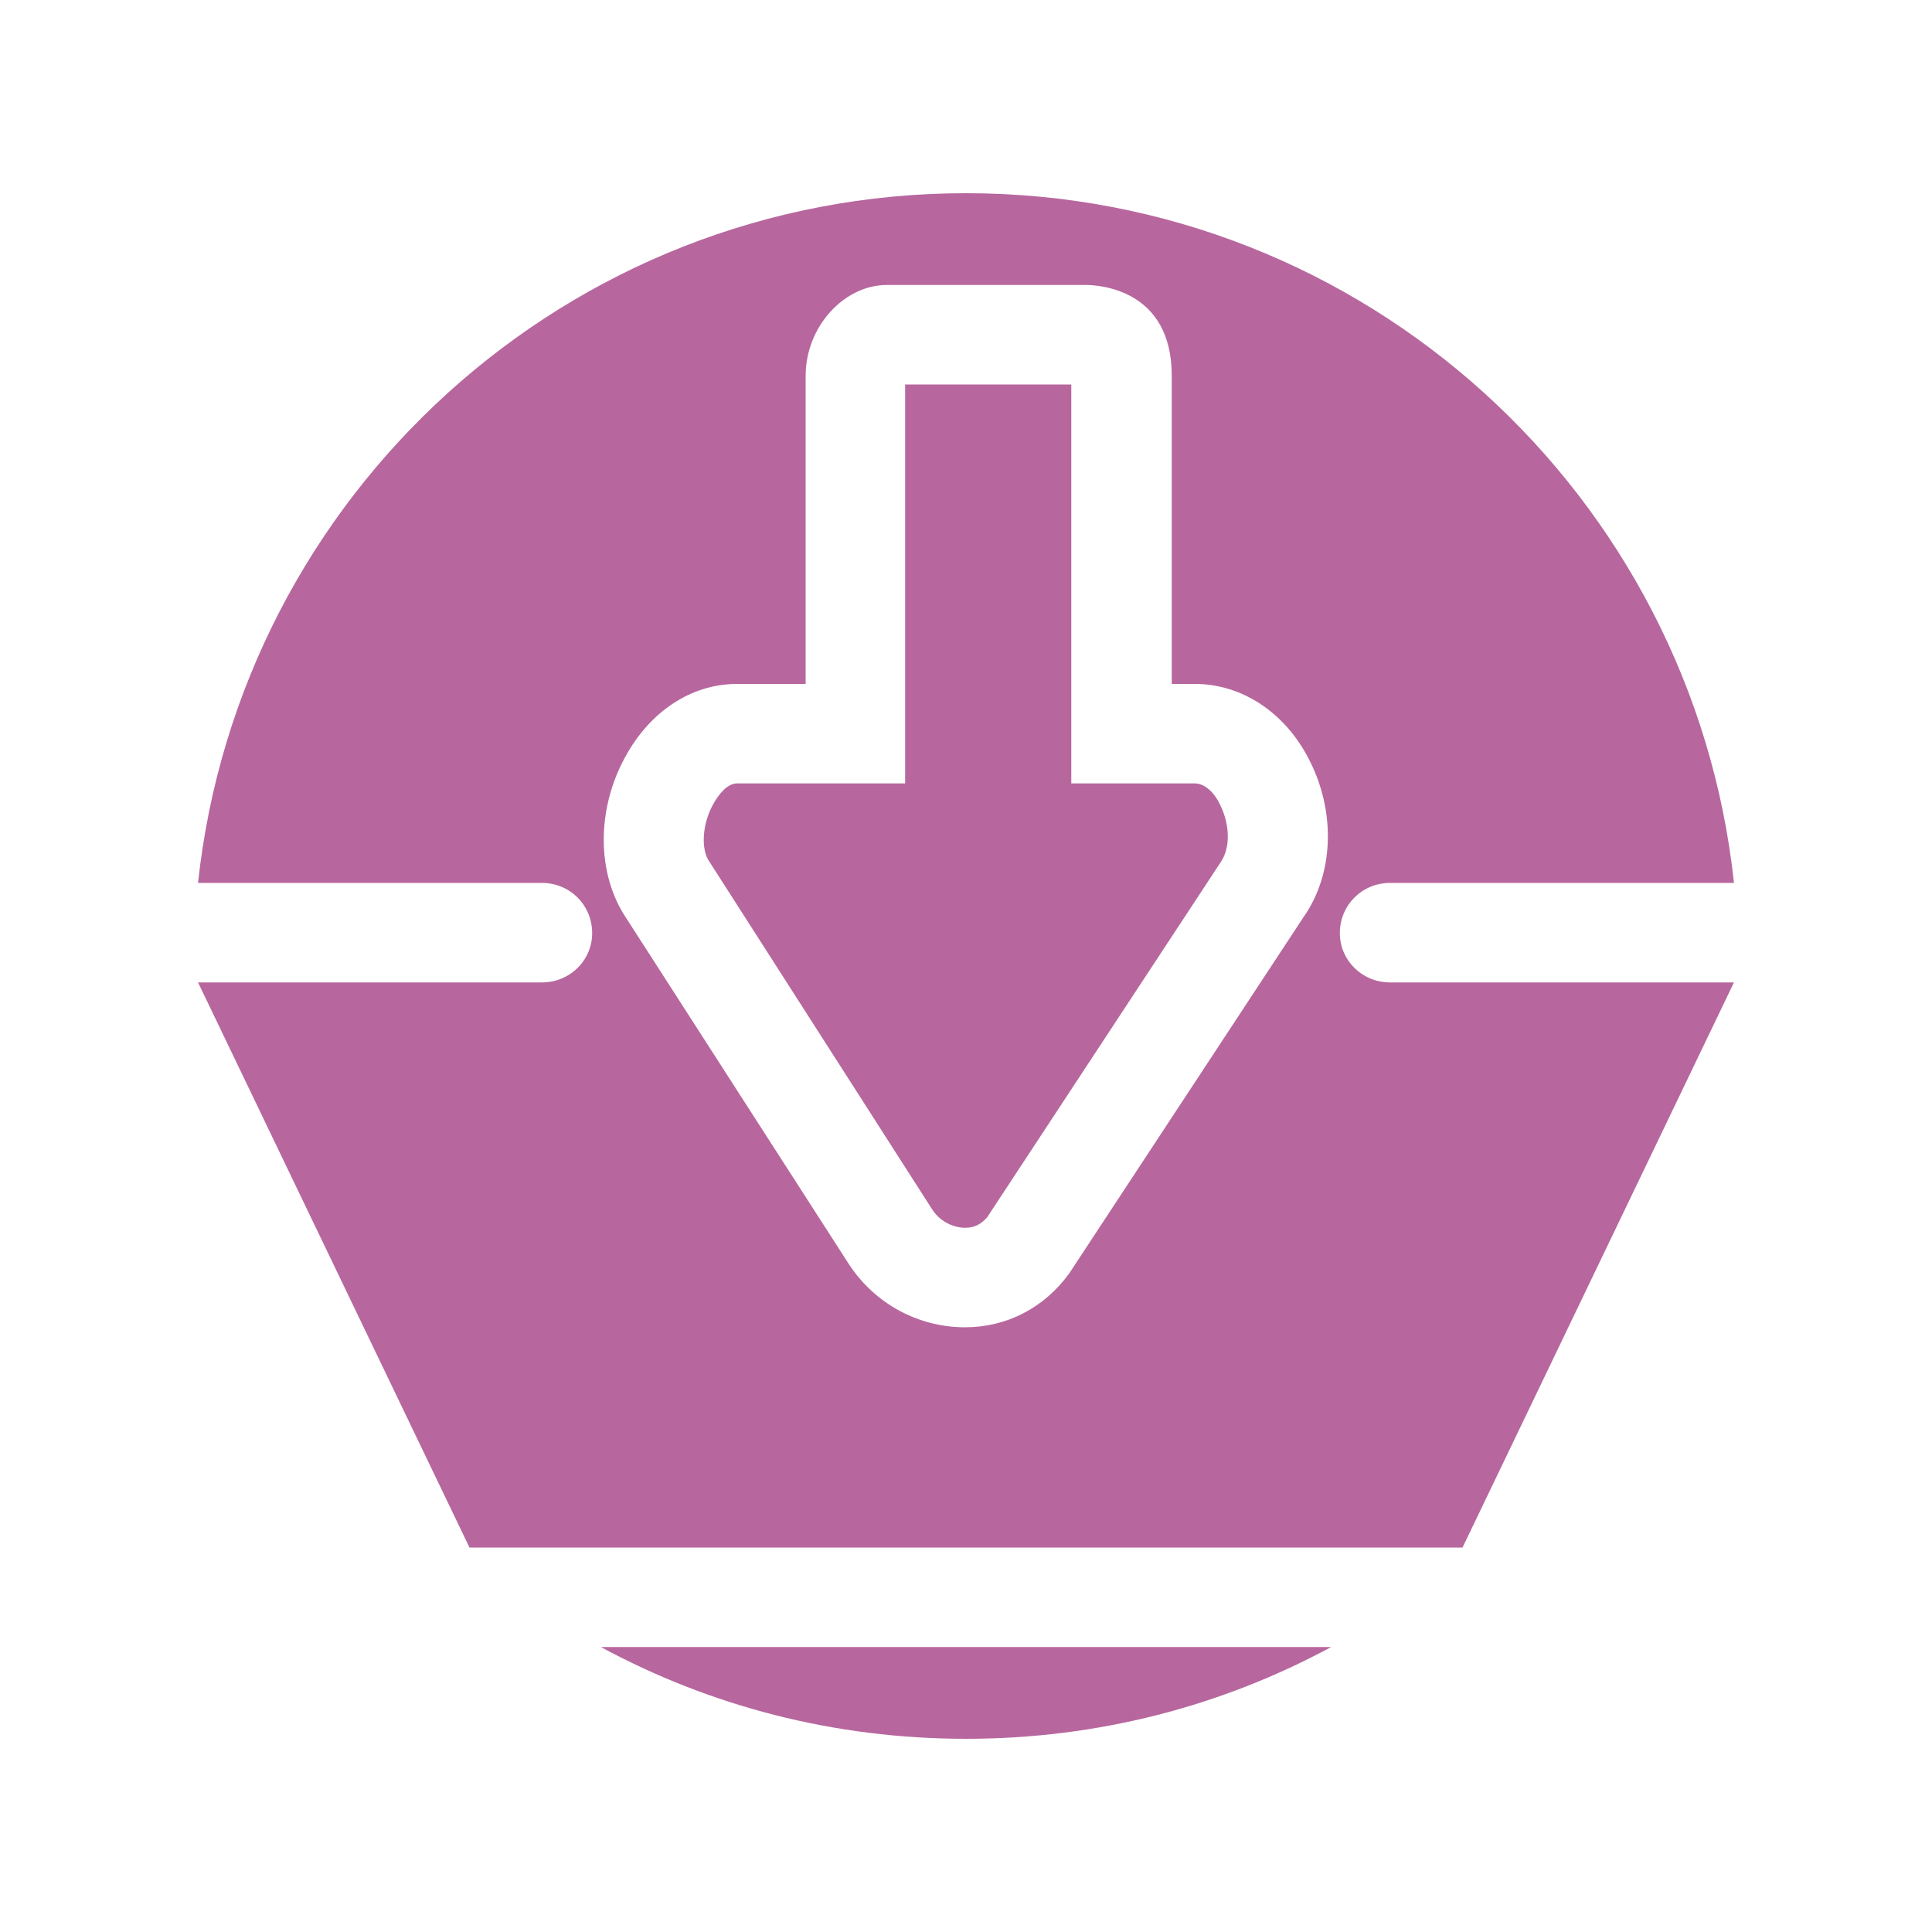 <?xml version="1.0" encoding="UTF-8"?>
<!DOCTYPE svg PUBLIC "-//W3C//DTD SVG 1.1//EN" "http://www.w3.org/Graphics/SVG/1.1/DTD/svg11.dtd">
<!-- Creator: CorelDRAW X8 -->
<svg xmlns="http://www.w3.org/2000/svg" xml:space="preserve" width="2000px" height="2000px" version="1.1" style="shape-rendering:geometricPrecision; text-rendering:geometricPrecision; image-rendering:optimizeQuality; fill-rule:evenodd; clip-rule:evenodd"
viewBox="0 0 2000 2000"
 xmlns:xlink="http://www.w3.org/1999/xlink">
 <defs>
  <style type="text/css">
   <![CDATA[
    .fil0 {fill:#b7679e}
   ]]>
  </style>
 </defs>
 <g id="Warstwa_x0020_1">
  <path class="fil0" d="M999 1374c-48,0 -93,-24 -120,-65l-231 -359c-30,-45 -31,-111 -1,-166 26,-48 69,-76 116,-76l71 0 0 -319c0,-51 40,-94 84,-94l206 0c13,0 89,4 89,94l0 319 24 0c48,0 93,29 118,78 28,54 26,119 -6,164l-242 368c-26,36 -65,56 -108,56zm1 -1174c413,0 752,313 795,714l-356 0c-29,0 -52,23 -52,52 0,28 23,51 52,51l356 0 -281 585 -514 0 -514 0 -281 -585 356 0c29,0 52,-23 52,-51 0,-29 -23,-52 -52,-52l-356 0c43,-401 382,-714 795,-714zm378 1505c-113,61 -241,95 -378,95 -137,0 -265,-34 -378,-95l378 0 378 0zm-615 -894l0 0c-10,0 -19,11 -25,22 -11,20 -13,47 -3,60l230 359c9,14 24,19 34,19 10,0 17,-4 23,-11l242 -368c10,-15 9,-39 -1,-59 -5,-11 -15,-22 -26,-22l-128 0 0 -413 -186 0c0,0 14,0 14,0l0 413 -174 0z"/>
 </g>
</svg>
